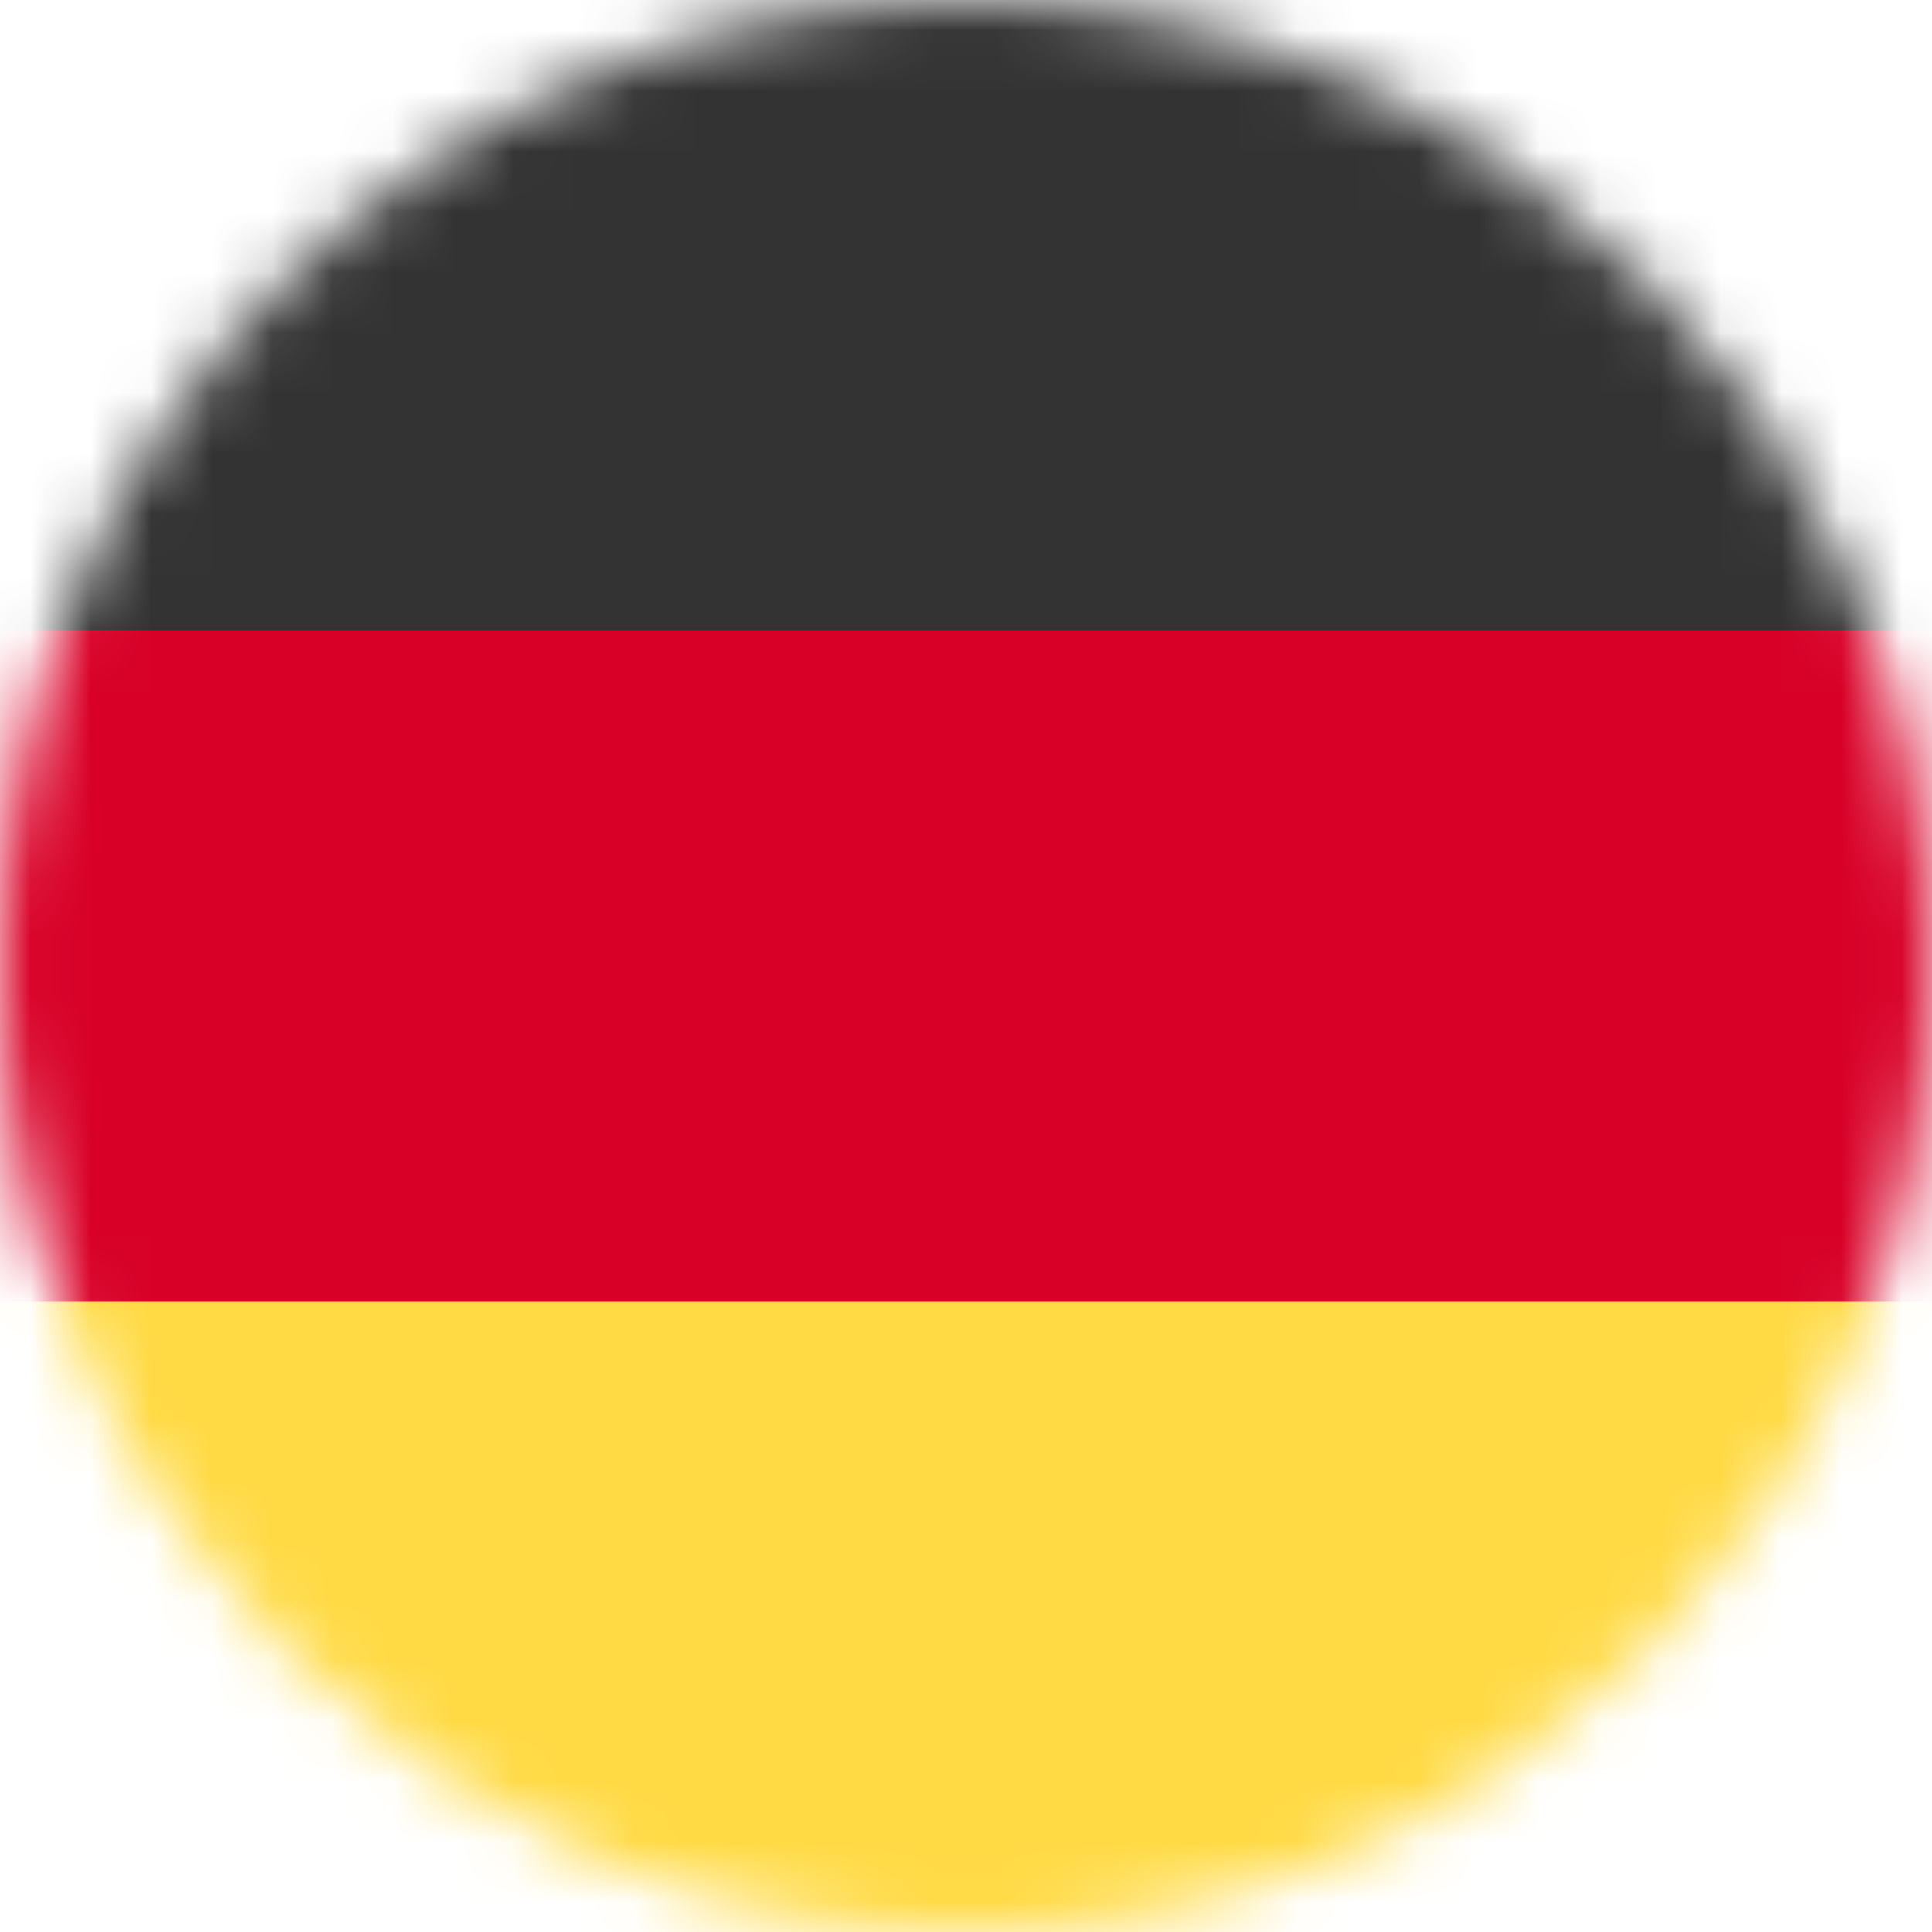 <svg width="32" height="32" viewBox="0 0 32 32" fill="none" xmlns="http://www.w3.org/2000/svg">
<g clip-path="url(#clip0_164_1466)">
<mask id="mask0_164_1466" style="mask-type:luminance" maskUnits="userSpaceOnUse" x="0" y="0" width="32" height="32">
<path d="M16 32C24.837 32 32 24.837 32 16C32 7.163 24.837 0 16 0C7.163 0 0 7.163 0 16C0 24.837 7.163 32 16 32Z" fill="white"/>
</mask>
<g mask="url(#mask0_164_1466)">
<path d="M0 21.562L16.044 19.969L32 21.562V32H0V21.562Z" fill="#FFDA44"/>
<path d="M0 10.438L15.938 9L32 10.438V21.562H0V10.438Z" fill="#D80027"/>
<path d="M0 0H32V10.438H0V0Z" fill="#333333"/>
</g>
</g>
<defs>
<clipPath id="clip0_164_1466">
<rect width="32" height="32" fill="white"/>
</clipPath>
</defs>
</svg>
